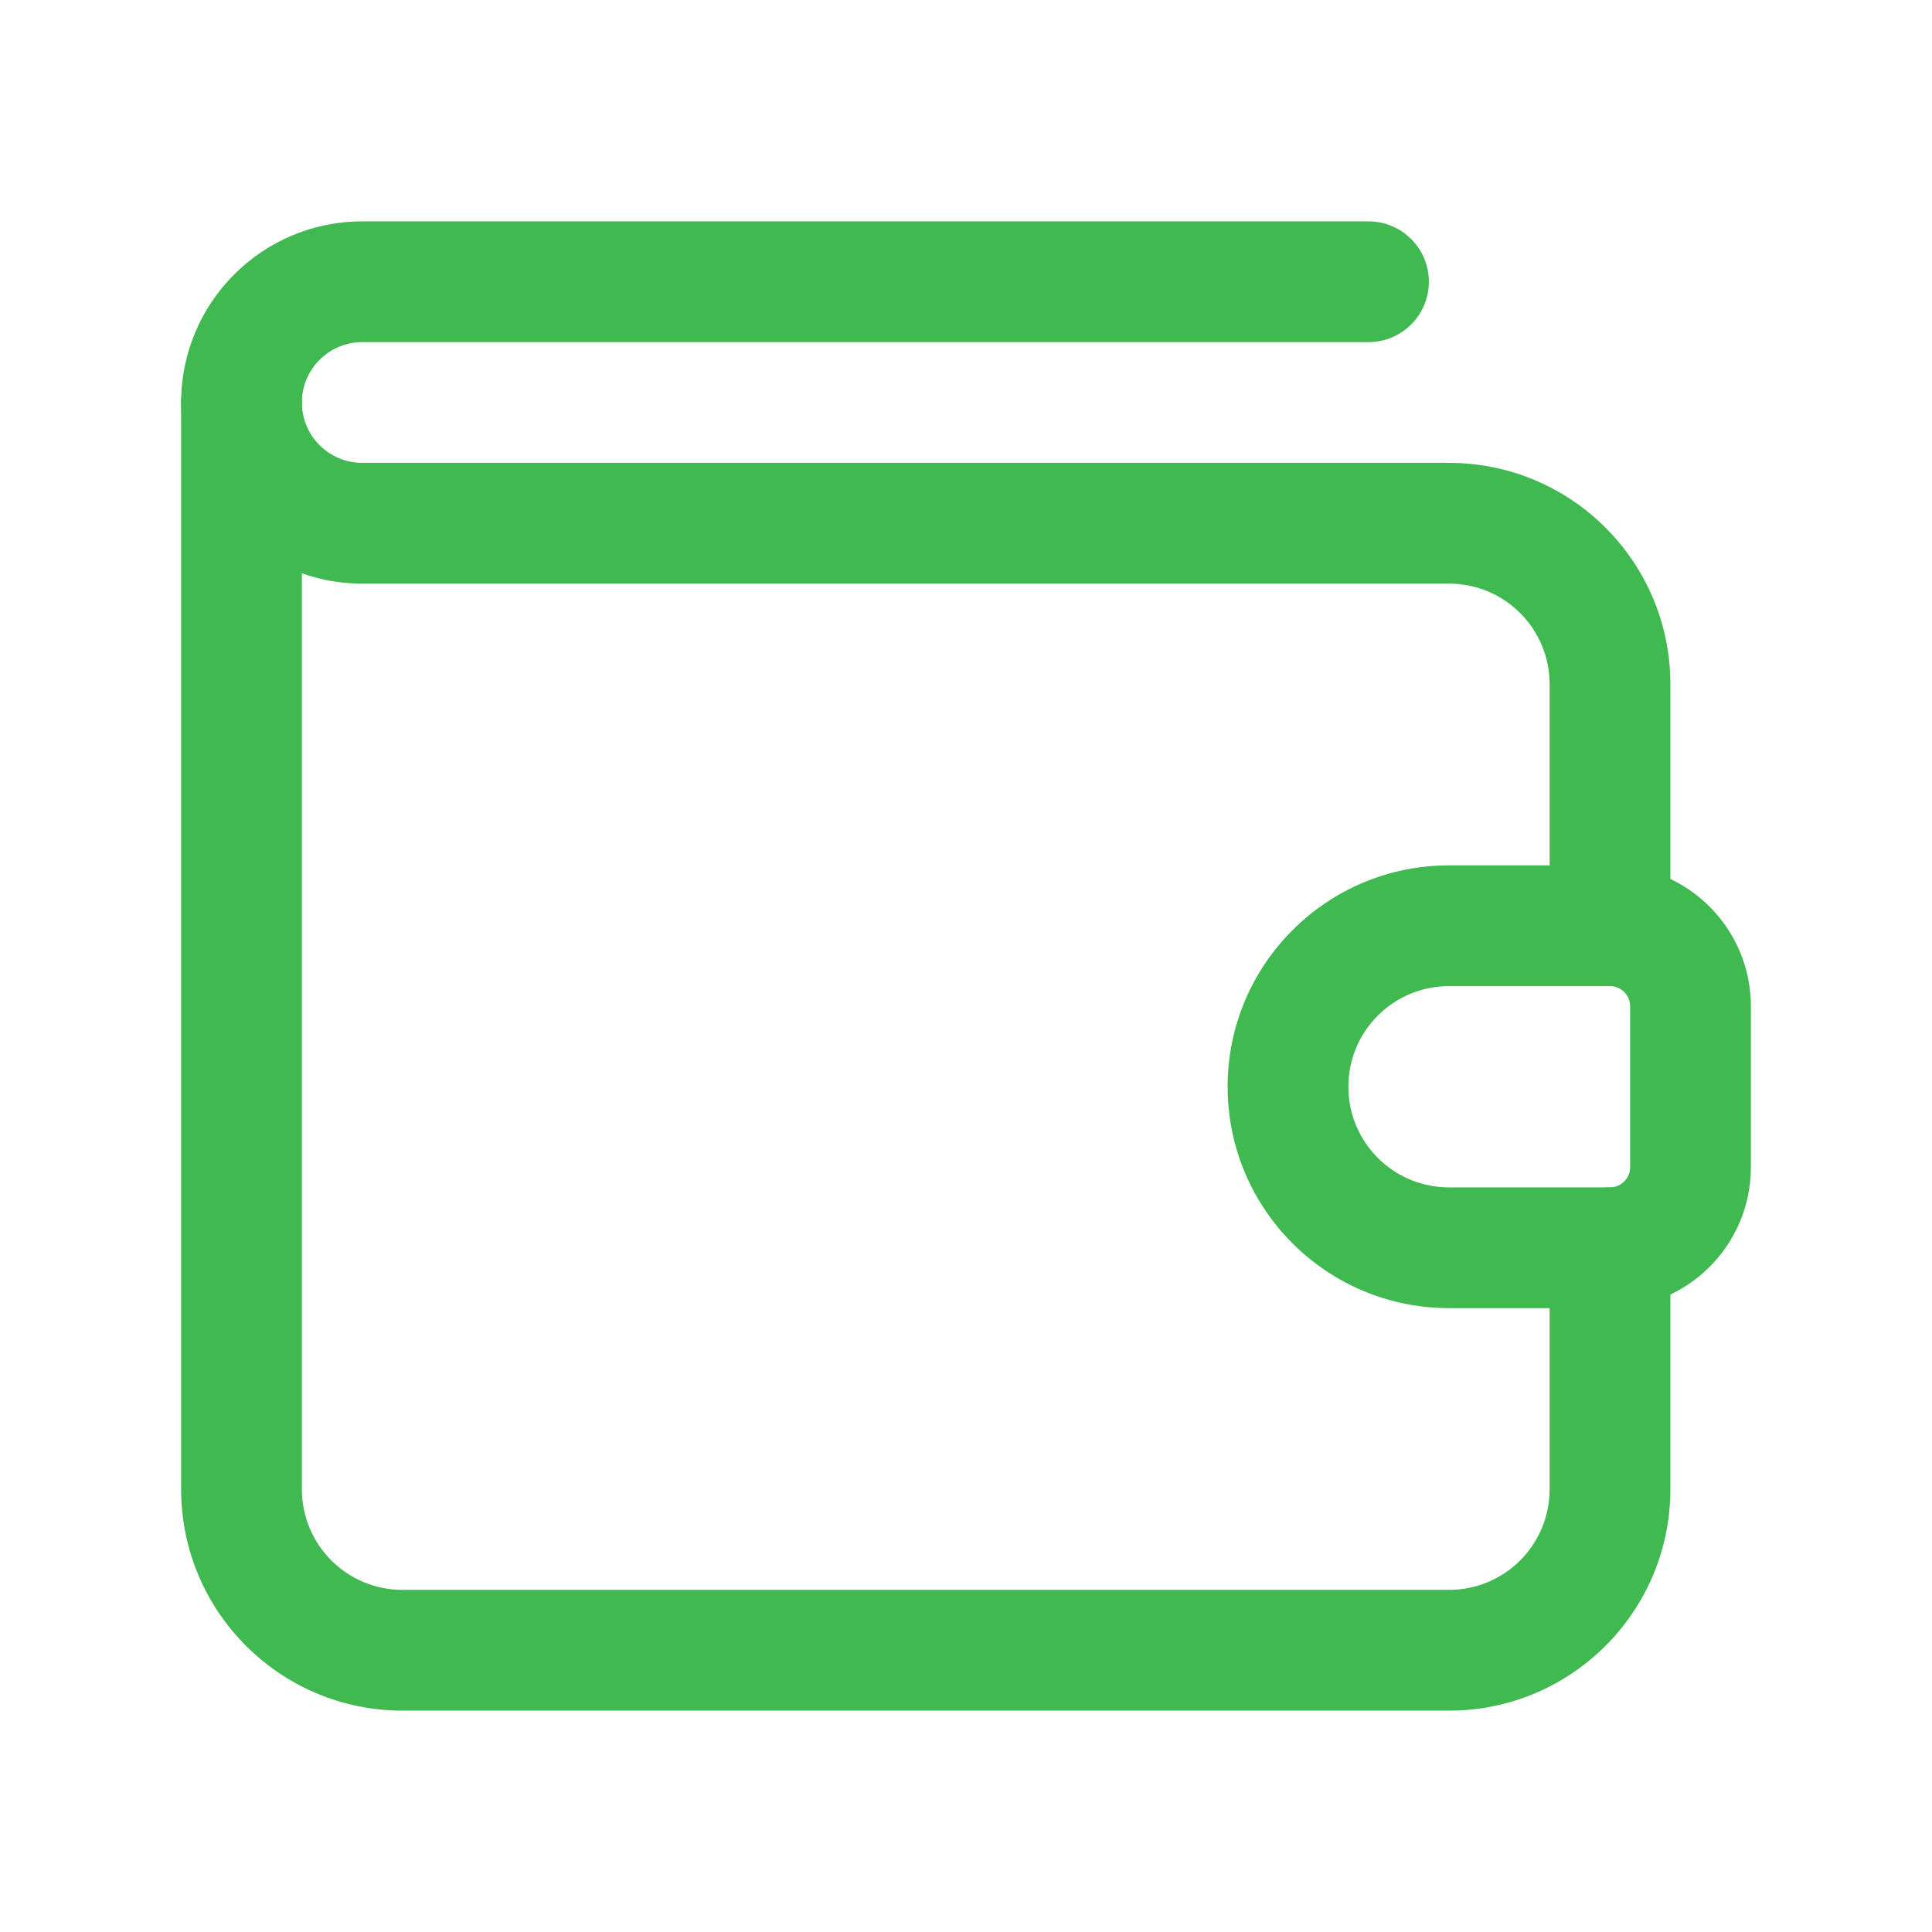<svg width="24" height="24" viewBox="0 0 24 24" fill="none" xmlns="http://www.w3.org/2000/svg">
<path fill-rule="evenodd" clip-rule="evenodd" d="M18 12.25C17.309 12.25 16.75 12.809 16.75 13.5C16.75 14.191 17.309 14.75 18 14.75H20C20.138 14.75 20.25 14.638 20.25 14.5V12.5C20.25 12.362 20.138 12.25 20 12.25H18ZM15.25 13.5C15.25 11.981 16.481 10.75 18 10.75H20C20.966 10.75 21.75 11.534 21.75 12.5V14.5C21.75 15.466 20.966 16.25 20 16.25H18C16.481 16.25 15.25 15.019 15.25 13.5Z" fill="#3FB950"/>
<path fill-rule="evenodd" clip-rule="evenodd" d="M4.5 4.25C4.086 4.25 3.75 4.586 3.75 5C3.75 5.414 4.086 5.75 4.5 5.75H18C19.519 5.75 20.75 6.981 20.75 8.5V11.5C20.75 11.914 20.414 12.25 20 12.25C19.586 12.25 19.25 11.914 19.25 11.5V8.5C19.25 7.809 18.691 7.25 18 7.25H4.5C3.258 7.25 2.25 6.242 2.25 5C2.25 3.758 3.258 2.75 4.5 2.75H17C17.414 2.75 17.75 3.086 17.75 3.5C17.75 3.914 17.414 4.25 17 4.25H4.5Z" fill="#3FB950"/>
<path fill-rule="evenodd" clip-rule="evenodd" d="M3 4.25C3.414 4.25 3.75 4.586 3.75 5V18.5C3.75 19.191 4.309 19.75 5 19.75H18C18.691 19.75 19.25 19.191 19.25 18.5V15.5C19.25 15.086 19.586 14.75 20 14.75C20.414 14.75 20.75 15.086 20.75 15.5V18.5C20.75 20.019 19.519 21.25 18 21.25H5C3.481 21.25 2.25 20.019 2.25 18.5V5C2.25 4.586 2.586 4.25 3 4.25Z" fill="#3FB950"/>
</svg>
